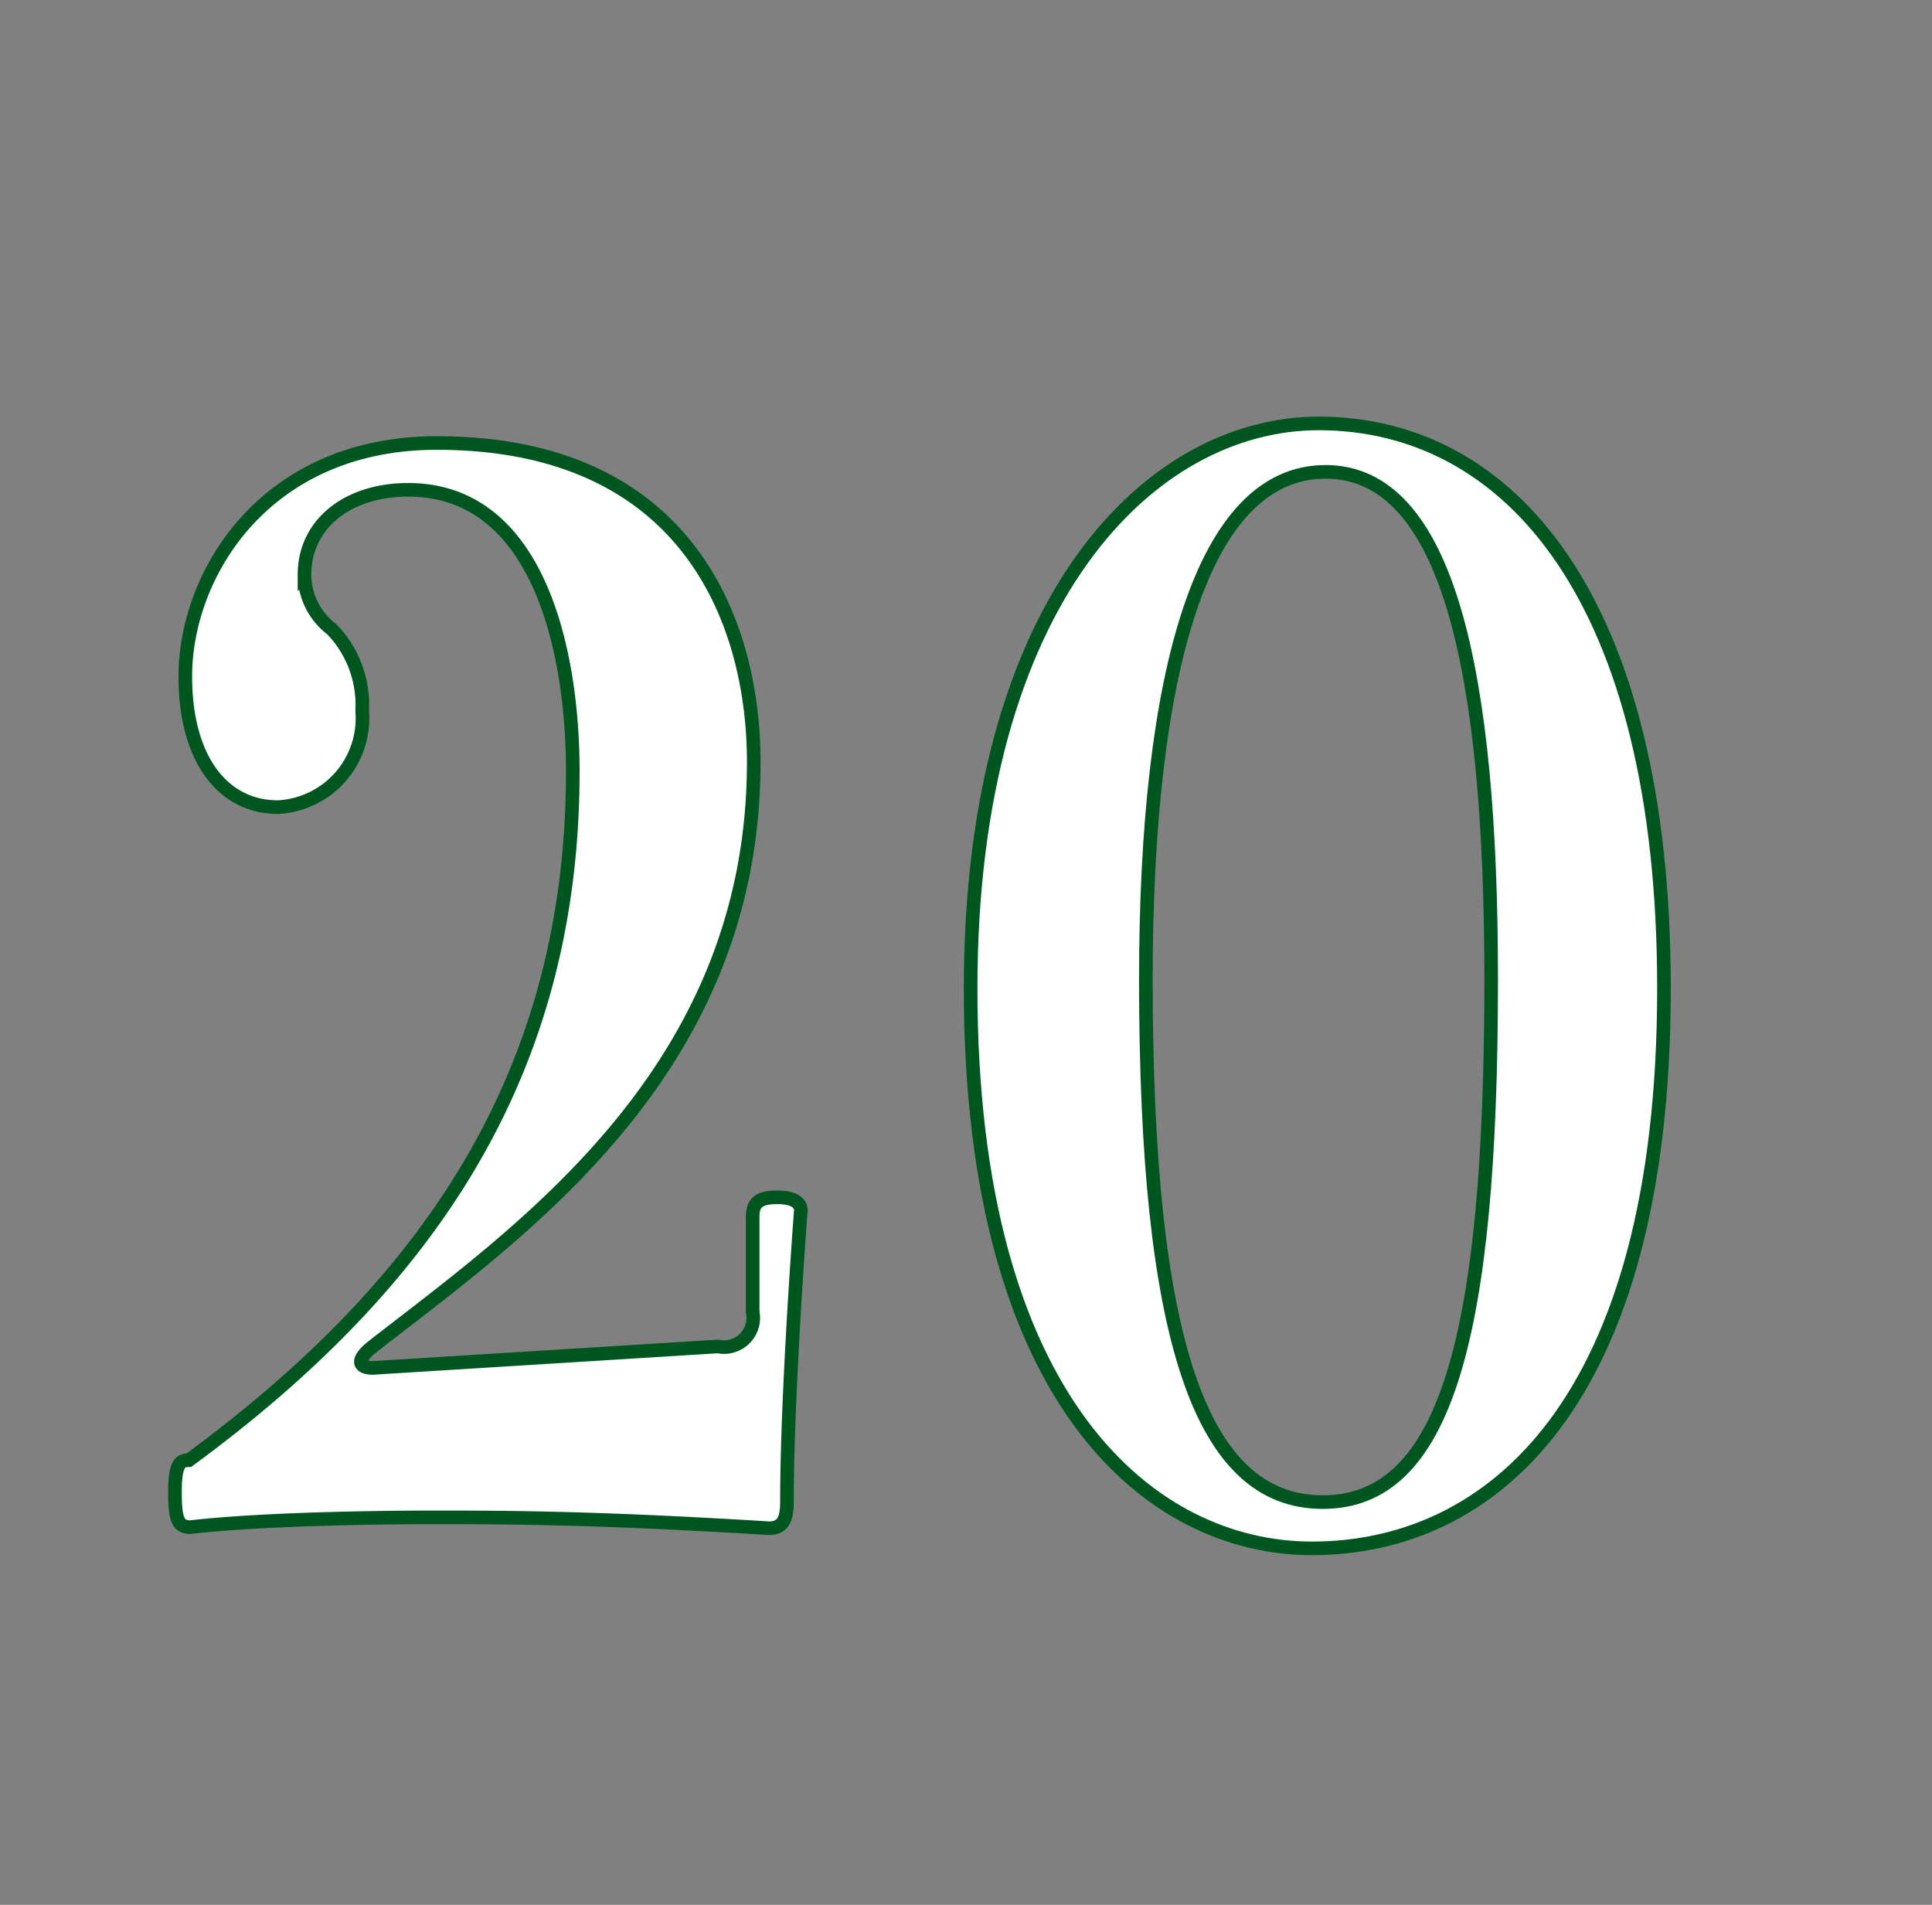 <svg id="4685f247-a987-4ffb-b04e-da5c4f94408f" data-name="レイヤー 1" xmlns="http://www.w3.org/2000/svg" viewBox="0 0 71 70"><rect x="0" y="0" width="71" height="70" fill="#808080" stroke="none"/><title>num</title><path d="M16.13,55.76c-2.33,0-6.5.06-9.14,0.36-0.46,0-.56-0.3-0.56-1.32s0.2-1.14.51-1.14c8.83-6.48,14.11-14.22,14.11-25.32C21.05,24,19.83,18,15,18c-2.23,0-3.81,1.26-3.81,3.12a2.52,2.52,0,0,0,1,2,4,4,0,0,1,1.12,3,3.27,3.27,0,0,1-3.1,3.54c-2,0-3.4-1.74-3.4-4.8,0-3.78,2.94-8.58,9.24-8.58C25.37,16.28,27.7,23,27.7,28c0,11.34-8.53,17.22-14,21.48-0.76.6-.41,0.84,0.15,0.78l12.54-.78a1.07,1.07,0,0,0,1.27-1.26V44.72c0-.54.25-0.72,0.91-0.72s0.86,0.24.86,0.48c-0.25,3.36-.51,7.86-0.51,10.68,0,0.6-.1,1-0.66,1C22.68,55.82,19.58,55.76,16.13,55.76Z" style="fill:#fff;stroke:#00561f;stroke-miterlimit:10;stroke-width:0.5px"/><path d="M35.67,36.32c0-14.34,6.65-20.76,12.79-20.76,7,0,12.69,6.42,12.69,20.76,0,15.3-6.39,20.58-12.94,20.58C42.37,56.9,35.67,51.62,35.67,36.32ZM42.11,36c0,13.2,2,19.2,6.5,19.2s6.19-6,6.19-19.2c0-11.28-1.57-18.66-6.09-18.66S42.11,24.68,42.11,36Z" style="fill:#fff;stroke:#00561f;stroke-miterlimit:10;stroke-width:0.5px"/></svg>